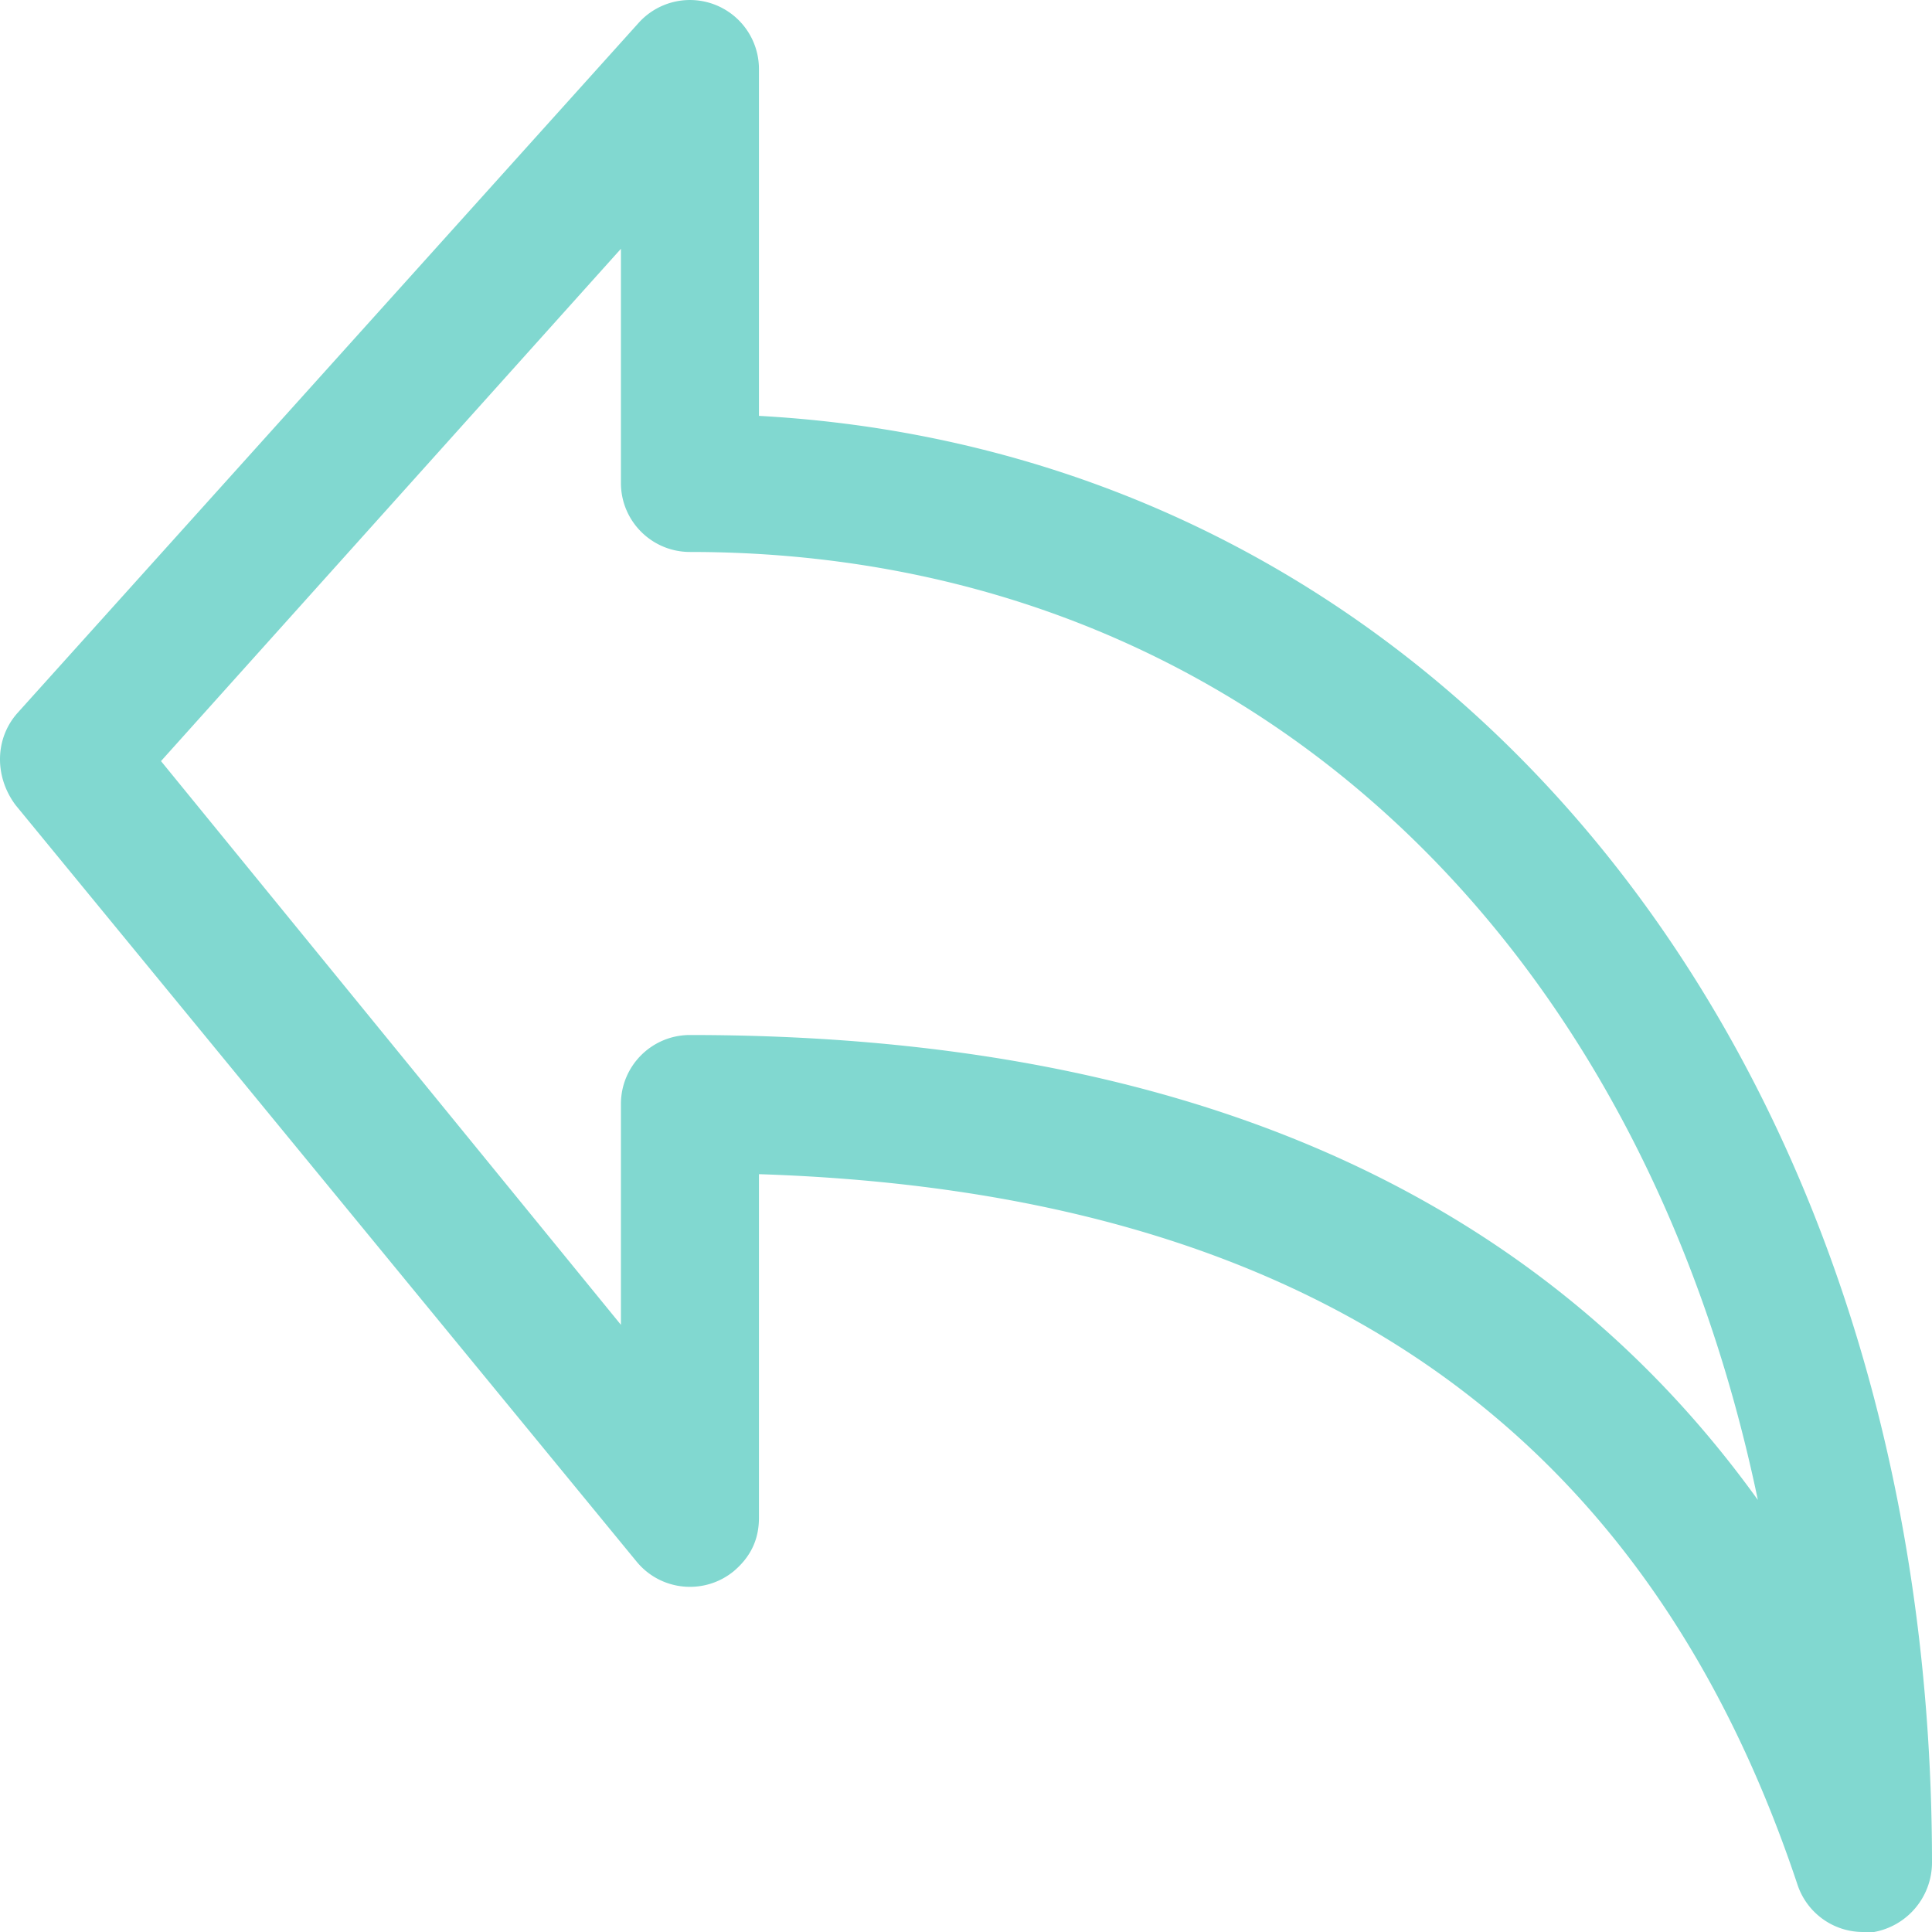 <svg xmlns="http://www.w3.org/2000/svg" width="36" height="36" viewBox="0 0 36 36"><g><g><g><path fill="#81d8d0" d="M12.856 19.286c-.71 0-1.286.575-1.286 1.285v4.115L3 14.182l8.57-9.546V9c0 .71.576 1.285 1.286 1.285 10.144 0 17.67 6.993 19.899 17.664-4.14-5.755-10.755-8.663-19.899-8.663zm1.286-11.537V1.285a1.286 1.286 0 0 0-2.241-.86L.329 13.282c-.423.472-.44 1.181-.04 1.718l11.572 14.097c.45.55 1.26.63 1.81.181.329-.278.47-.608.471-.992v-6.407c10.158.33 16.496 4.672 19.353 13.243.176.524.666.878 1.22.878h.206A1.317 1.317 0 0 0 36 34.714c0-15.14-9.115-26.263-21.858-26.965z"/></g></g></g></svg>